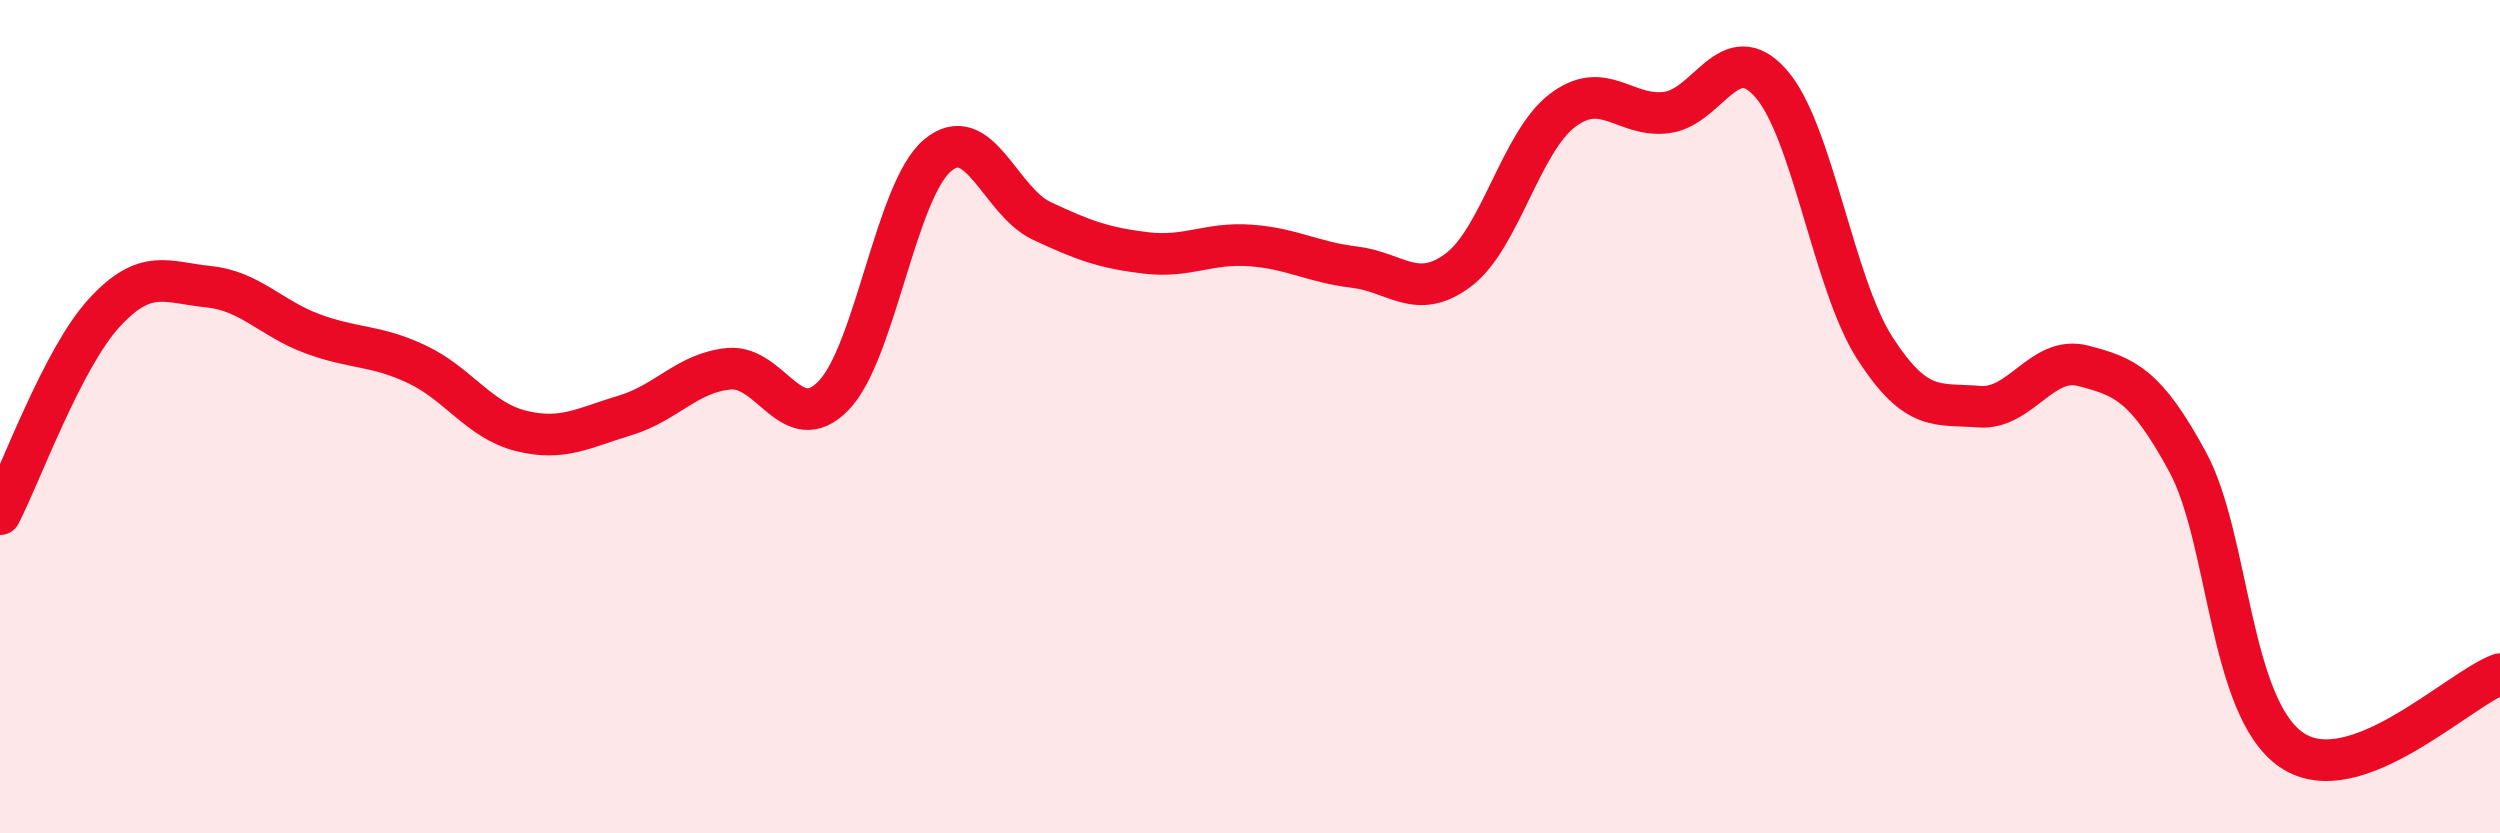 
    <svg width="60" height="20" viewBox="0 0 60 20" xmlns="http://www.w3.org/2000/svg">
      <path
        d="M 0,12.34 C 0.5,11.37 1.5,8.6 2.5,7.51 C 3.5,6.42 4,6.78 5,6.88 C 6,6.98 6.5,7.64 7.5,8.01 C 8.5,8.38 9,8.27 10,8.74 C 11,9.21 11.5,10.09 12.5,10.34 C 13.5,10.59 14,10.27 15,9.97 C 16,9.67 16.5,8.94 17.5,8.85 C 18.5,8.76 19,10.52 20,9.5 C 21,8.48 21.5,4.57 22.5,3.73 C 23.5,2.89 24,4.83 25,5.3 C 26,5.77 26.5,5.95 27.5,6.07 C 28.5,6.19 29,5.82 30,5.89 C 31,5.96 31.5,6.29 32.5,6.41 C 33.5,6.53 34,7.23 35,6.48 C 36,5.73 36.5,3.41 37.5,2.65 C 38.5,1.89 39,2.83 40,2.7 C 41,2.57 41.5,0.87 42.5,2 C 43.5,3.13 44,6.81 45,8.36 C 46,9.91 46.5,9.68 47.5,9.76 C 48.5,9.84 49,8.52 50,8.78 C 51,9.04 51.5,9.24 52.5,11.08 C 53.5,12.92 53.5,16.98 55,18 C 56.5,19.02 59,16.54 60,16.18L60 20L0 20Z"
        fill="#EB0A25"
        opacity="0.1"
        stroke-linecap="round"
        stroke-linejoin="round"
      />
      <path
        d="M 0,12.34 C 0.5,11.37 1.5,8.6 2.5,7.51 C 3.5,6.42 4,6.78 5,6.88 C 6,6.98 6.5,7.64 7.5,8.01 C 8.5,8.38 9,8.27 10,8.74 C 11,9.21 11.5,10.09 12.5,10.34 C 13.5,10.59 14,10.27 15,9.97 C 16,9.67 16.5,8.94 17.5,8.85 C 18.5,8.76 19,10.52 20,9.5 C 21,8.48 21.5,4.57 22.5,3.73 C 23.5,2.89 24,4.83 25,5.3 C 26,5.77 26.5,5.95 27.5,6.07 C 28.5,6.19 29,5.82 30,5.89 C 31,5.96 31.5,6.29 32.5,6.41 C 33.5,6.53 34,7.23 35,6.48 C 36,5.73 36.5,3.41 37.5,2.65 C 38.5,1.89 39,2.83 40,2.7 C 41,2.57 41.5,0.87 42.5,2 C 43.5,3.13 44,6.81 45,8.36 C 46,9.91 46.5,9.68 47.5,9.76 C 48.5,9.84 49,8.52 50,8.78 C 51,9.04 51.5,9.24 52.5,11.08 C 53.5,12.92 53.5,16.98 55,18 C 56.5,19.02 59,16.54 60,16.18"
        stroke="#EB0A25"
        stroke-width="1"
        fill="none"
        stroke-linecap="round"
        stroke-linejoin="round"
      />
    </svg>
  